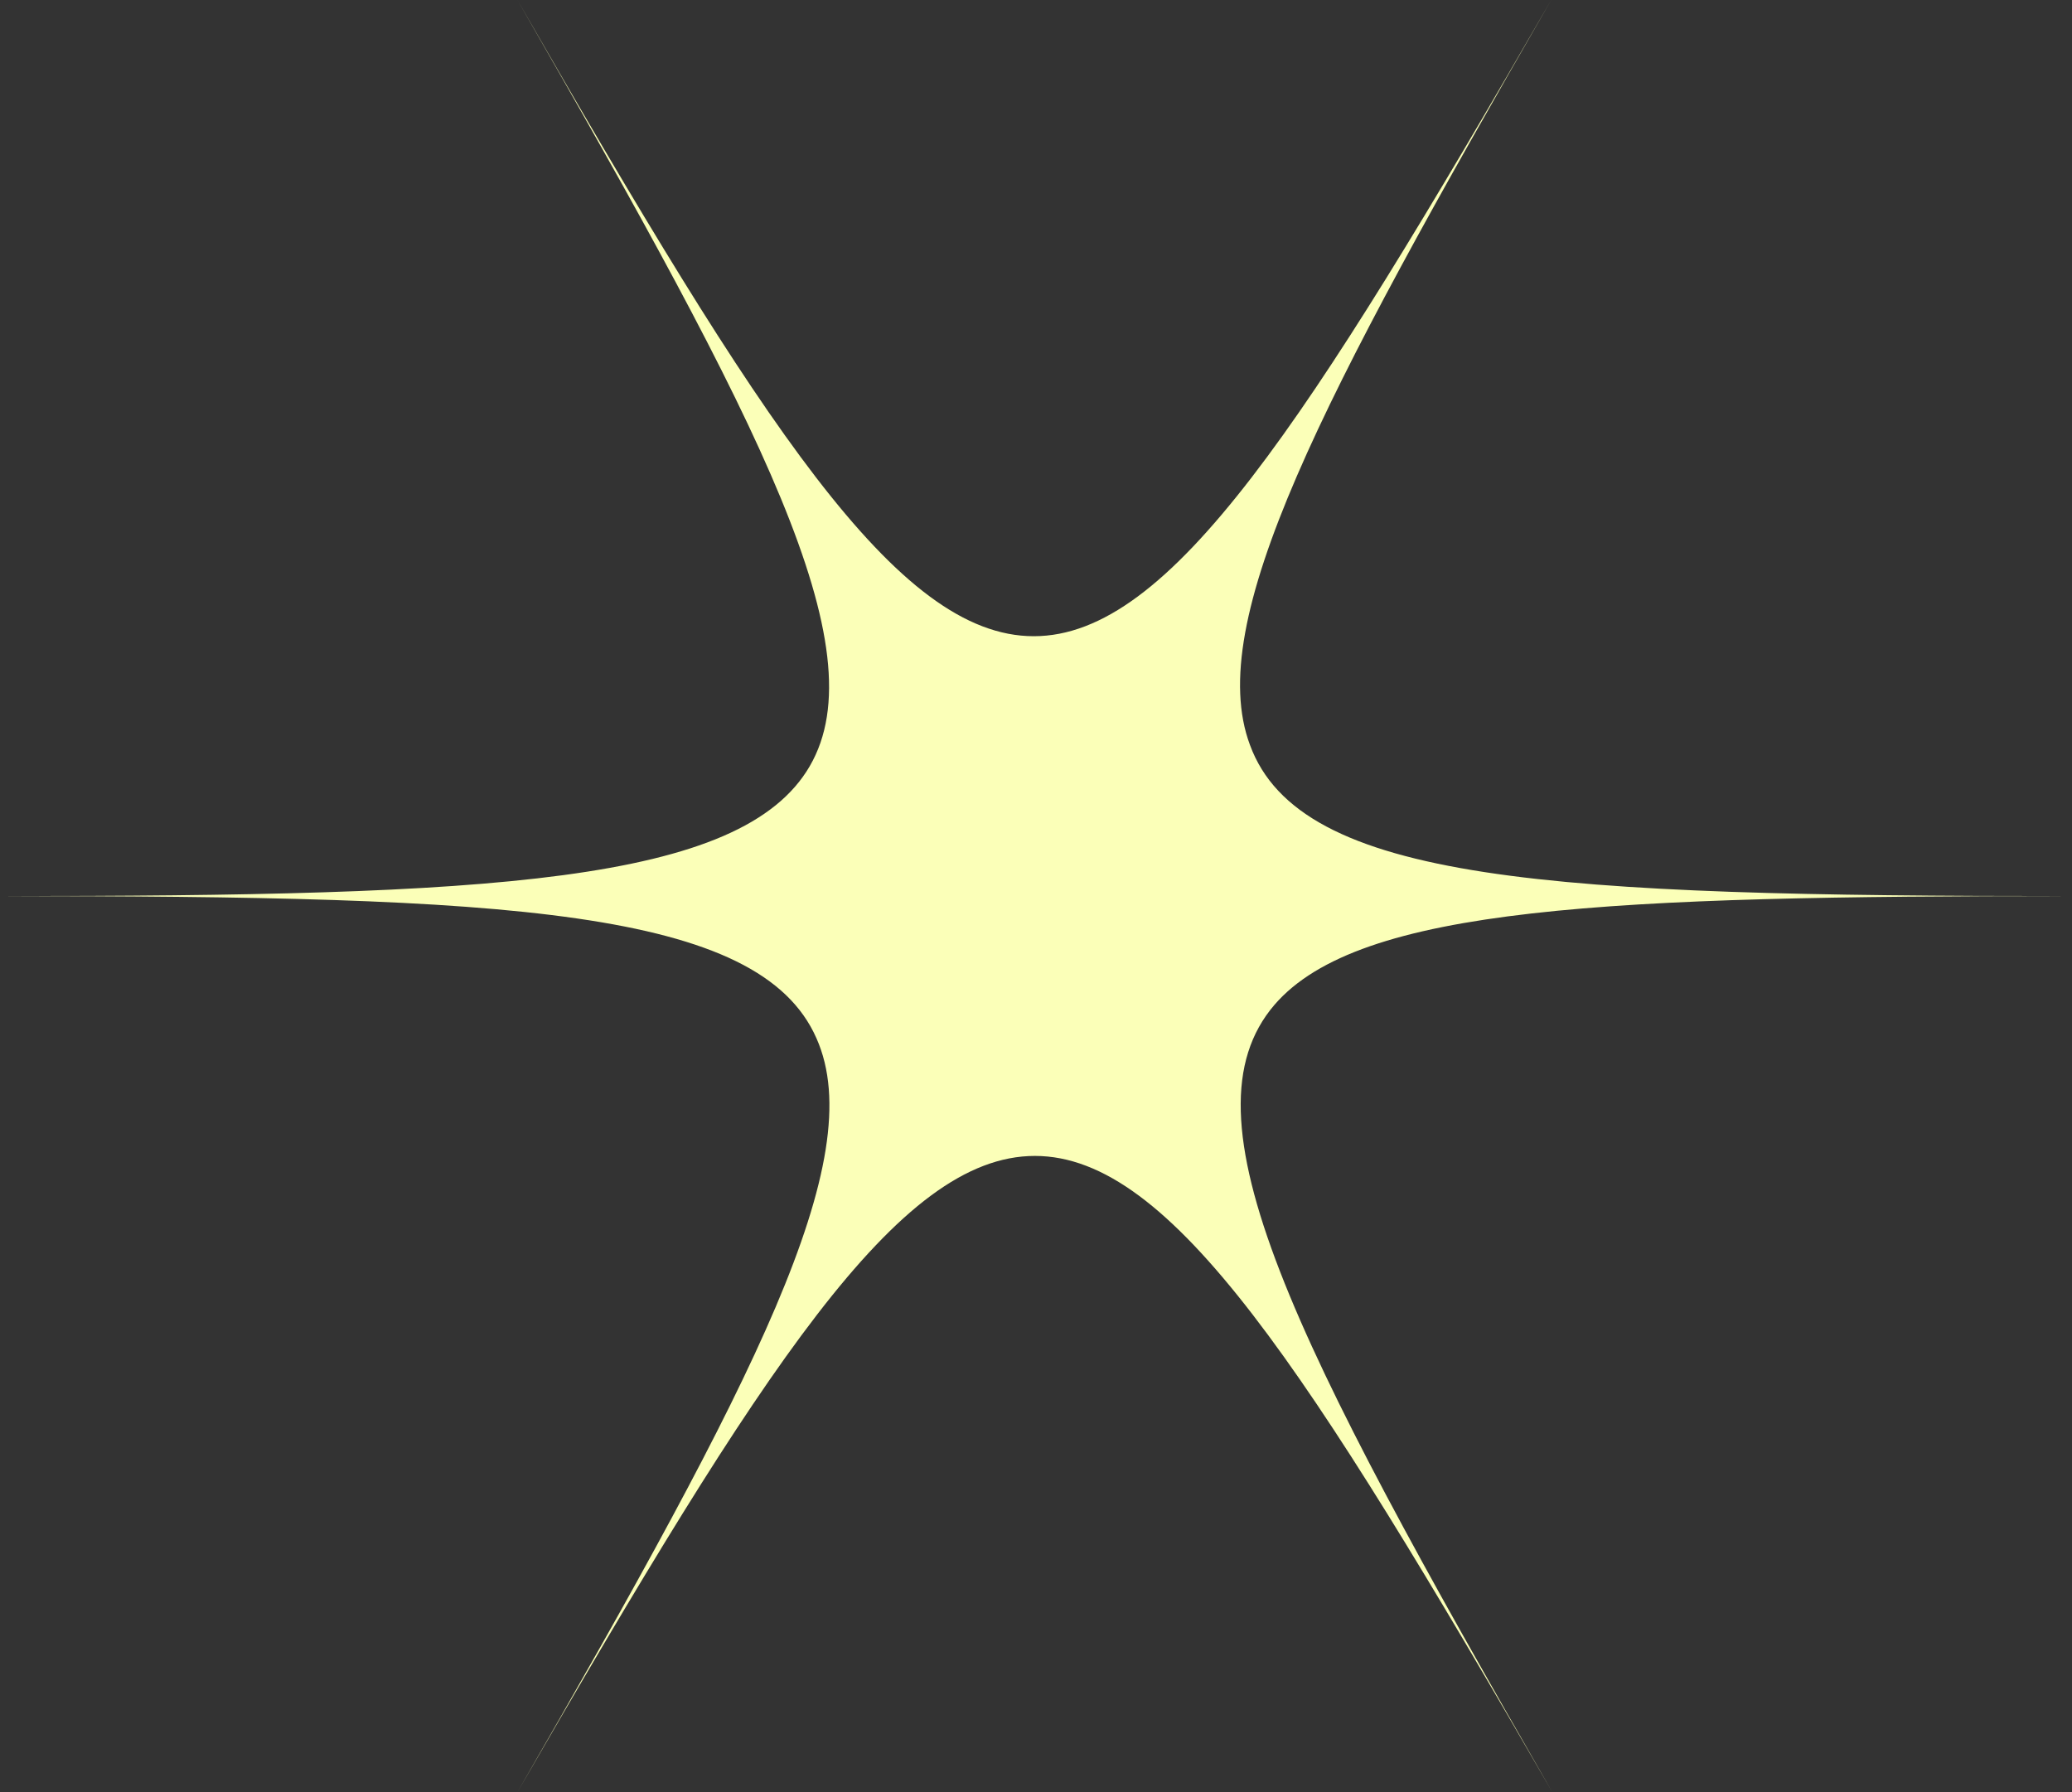 <?xml version="1.0" encoding="UTF-8"?> <svg xmlns="http://www.w3.org/2000/svg" width="185" height="160" viewBox="0 0 185 160" fill="none"><rect x="0" y="0" width="185" height="160" fill="#333333" stroke="none"/> <g clip-path="url(#clip0_707_4)"> <path d="M138.5 0C116.6 37.9 104.5 56.8 92.3 56.8C80.1 56.8 68 37.9 46.2 0C68 37.9 78.4 57.9 72.3 68.4C66.2 78.9 43.7 80 0 80C45.3 80 67.8 81.1 72.9 92.7C77.7 103.5 67.3 123.4 46.2 160C68.1 122.1 80.2 103.2 92.4 103.2C104.6 103.2 116.7 122.1 138.6 160C115.4 119.7 105.2 99.7 113.8 89.7C121.4 80.9 143.8 80 184.8 80C138.6 80 116.1 78.8 111.6 66.5C107.5 55.5 117.9 35.7 138.5 0Z" fill="#FBFFB8"></path> </g> <defs> <clipPath id="clip0_707_4"> <rect width="184.7" height="160" fill="white"></rect> </clipPath> </defs> </svg> 